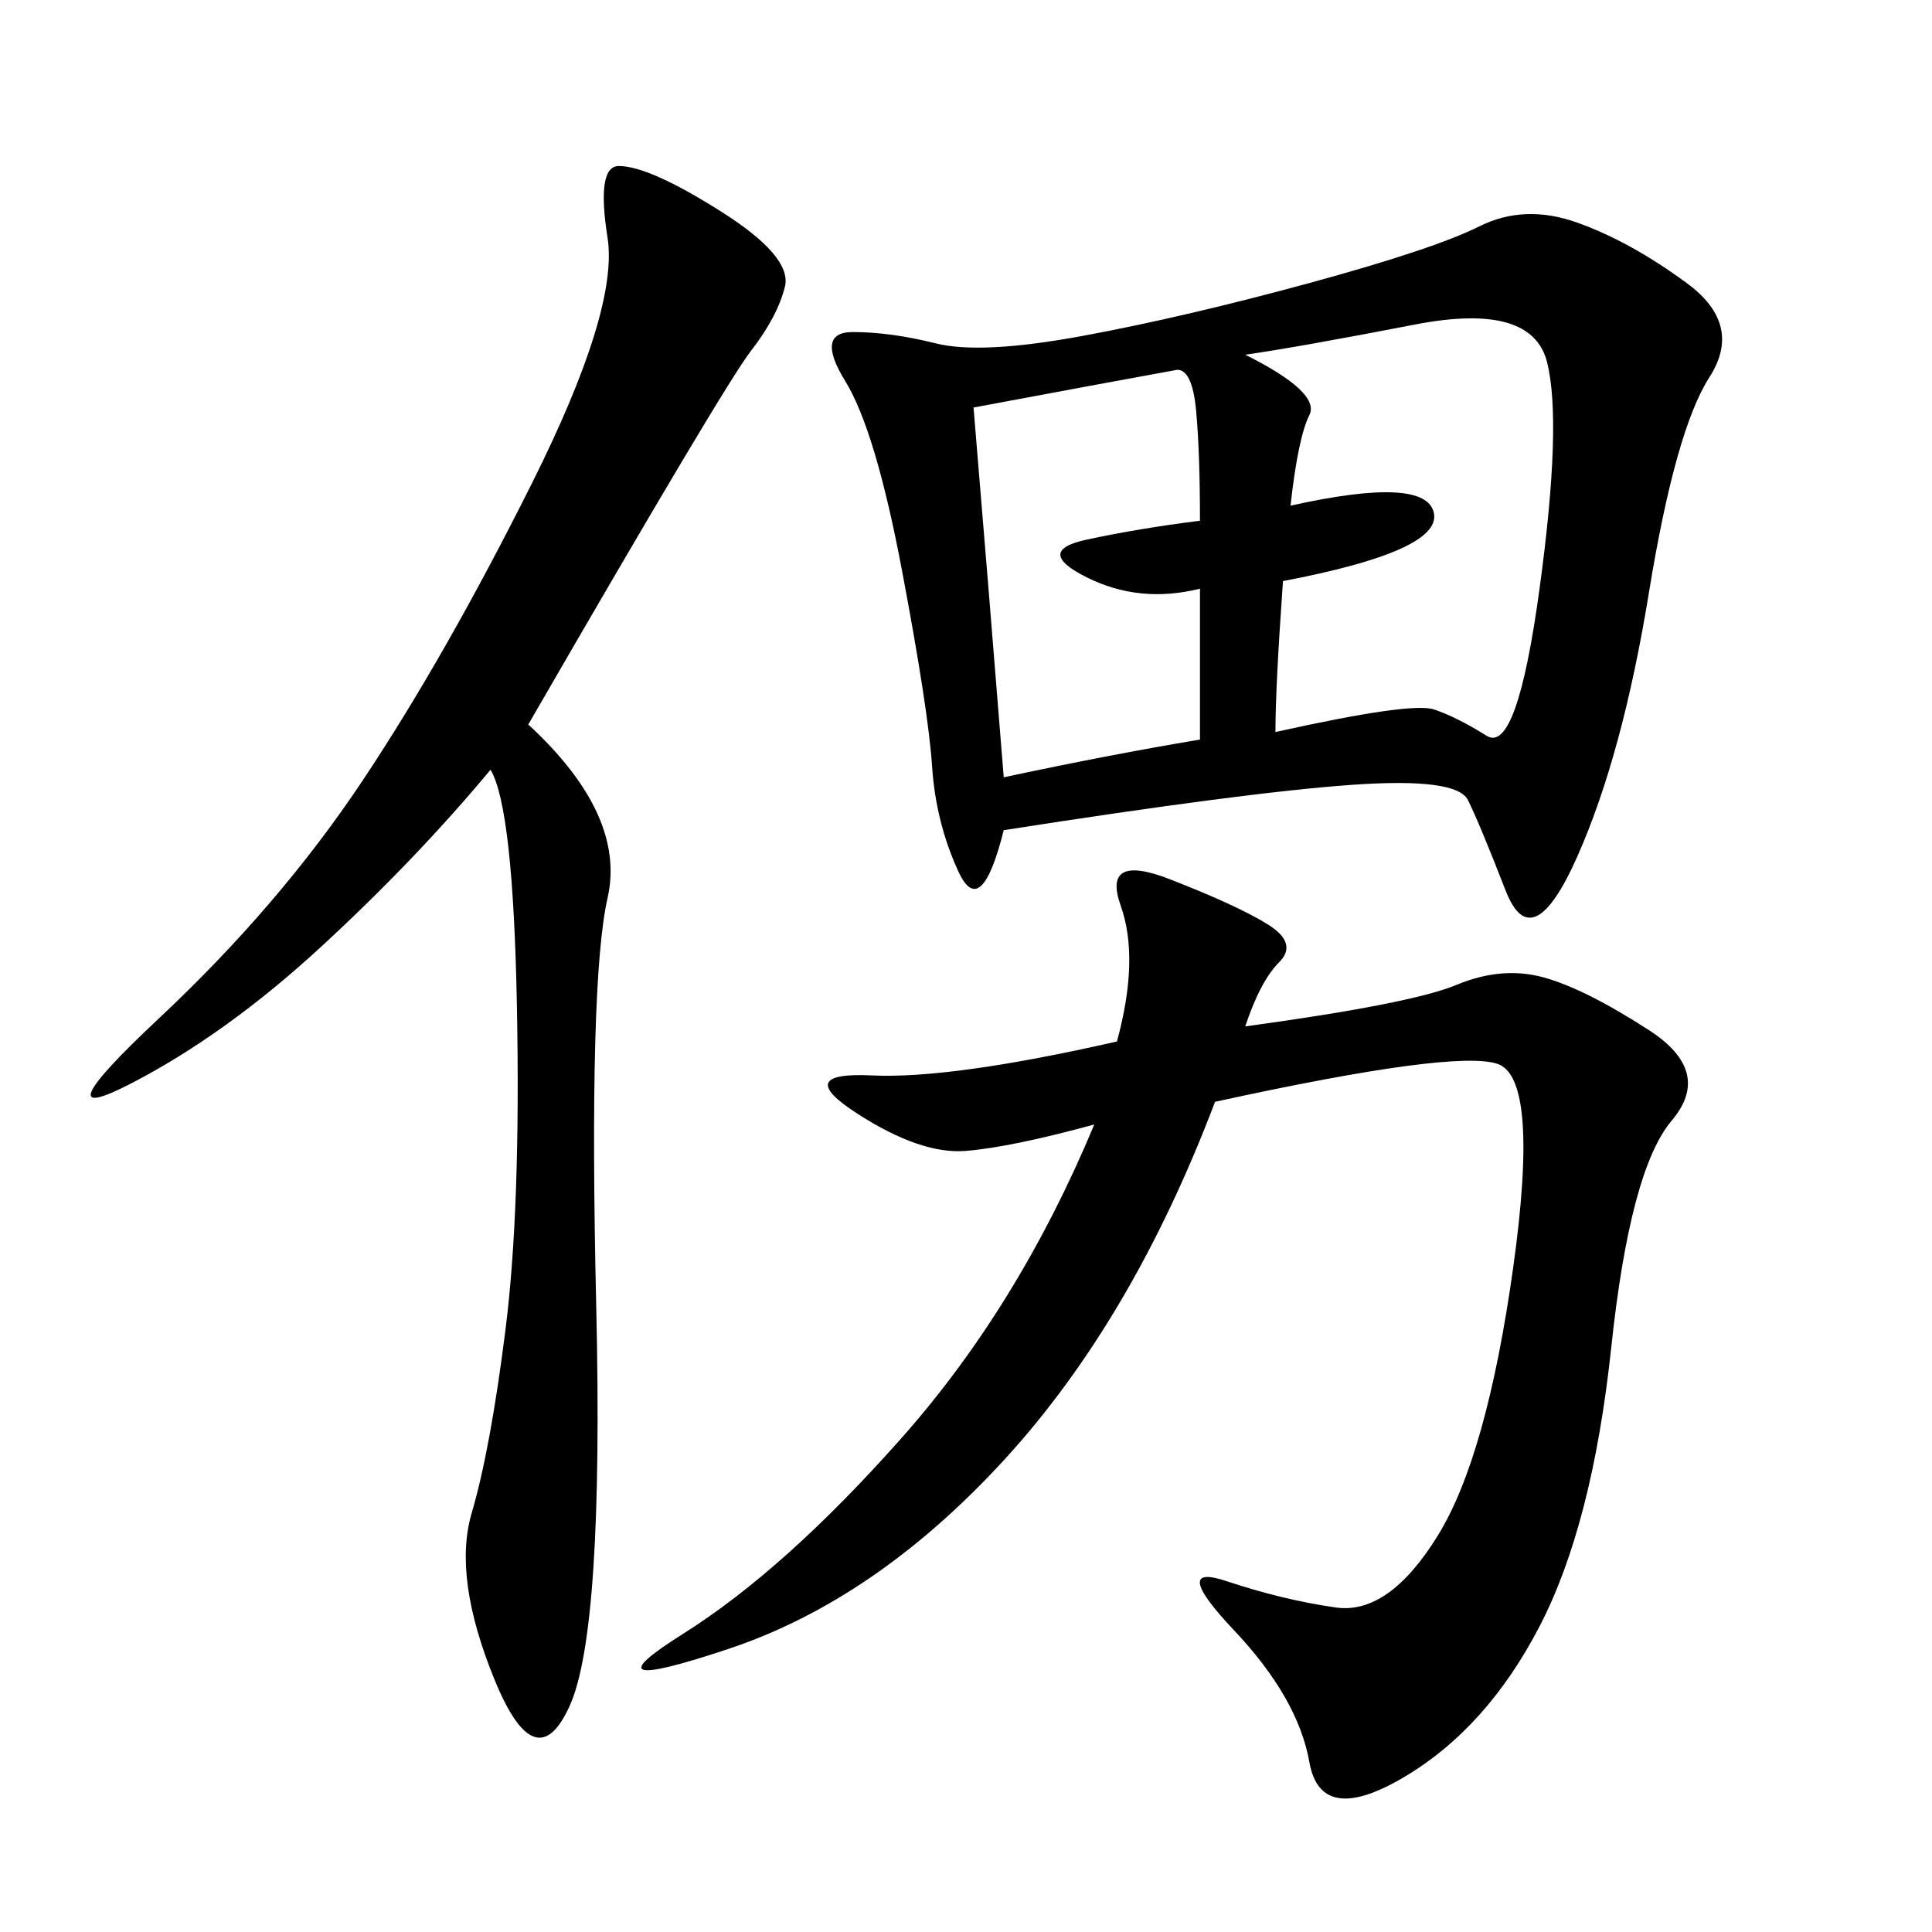 <svg xmlns="http://www.w3.org/2000/svg" xmlns:xlink="http://www.w3.org/1999/xlink" width="300" height="300"><path d="M155.86 128.91Q152.34 142.97 148.83 135.35Q145.31 127.73 144.73 118.95Q144.14 110.16 140.04 88.48Q135.94 66.80 131.25 59.18Q126.56 51.56 132.42 51.56L132.42 51.56Q138.28 51.56 145.31 53.32Q152.34 55.08 168.16 52.15Q183.98 49.22 203.32 43.95Q222.66 38.67 229.69 35.16Q236.72 31.64 244.92 34.57Q253.13 37.50 261.91 43.95Q270.70 50.39 265.43 58.59Q260.16 66.80 256.05 91.99Q251.95 117.19 244.92 133.01Q237.89 148.83 233.79 138.28Q229.69 127.73 227.93 124.22Q226.17 120.70 209.77 121.88Q193.36 123.05 155.86 128.91L155.86 128.91ZM193.36 159.38Q219.14 155.86 226.17 152.93Q233.20 150 239.65 151.76Q246.09 153.52 256.05 159.96Q266.02 166.41 259.57 174.02Q253.13 181.64 250.20 209.18Q247.27 236.72 239.06 252.54Q230.86 268.36 217.97 275.98Q205.08 283.59 203.32 273.63Q201.56 263.67 191.60 253.13Q181.64 242.58 190.43 245.51Q199.22 248.44 207.42 249.61Q215.63 250.78 223.24 238.48Q230.86 226.17 234.96 196.88Q239.06 167.58 232.62 165.23Q226.17 162.89 188.67 171.09L188.67 171.09Q175.78 205.08 155.86 226.76Q135.94 248.44 113.09 256.05Q90.23 263.67 106.05 253.71Q121.88 243.75 140.04 223.24Q158.20 202.73 169.92 174.61L169.92 174.61Q157.03 178.13 150 178.71Q142.97 179.30 133.01 172.85Q123.05 166.41 135.35 166.99Q147.66 167.58 173.44 161.72L173.44 161.72Q176.95 148.83 174.02 140.63Q171.09 132.42 181.64 136.52Q192.19 140.63 196.88 143.55Q201.56 146.48 198.63 149.41Q195.70 152.34 193.36 159.38L193.36 159.38ZM82.03 112.50Q97.27 126.56 94.34 139.45Q91.41 152.34 92.58 202.73Q93.75 253.13 88.48 264.84Q83.20 276.56 76.76 260.74Q70.31 244.92 73.24 234.96Q76.17 225 78.52 206.25Q80.86 187.50 80.27 156.45Q79.69 125.39 76.17 119.53L76.17 119.53Q64.45 133.59 49.80 147.07Q35.16 160.55 20.51 168.16Q5.86 175.78 24.61 158.20Q43.36 140.63 56.25 121.29Q69.14 101.95 82.62 75Q96.09 48.05 94.34 36.91Q92.58 25.78 96.09 25.78L96.09 25.78Q100.78 25.78 111.91 32.81Q123.05 39.84 121.88 44.53Q120.70 49.22 116.60 54.49Q112.50 59.77 82.03 112.50L82.03 112.50ZM193.36 55.08Q205.08 60.94 203.32 64.45Q201.56 67.97 200.39 78.52L200.39 78.52Q221.48 73.83 222.66 79.69Q223.83 85.55 199.22 90.23L199.22 90.23Q198.05 106.64 198.05 113.67L198.05 113.67Q219.14 108.98 222.66 110.16Q226.17 111.33 230.86 114.26Q235.55 117.19 239.06 91.41Q242.58 65.63 240.23 56.25Q237.89 46.88 219.73 50.39Q201.56 53.91 193.36 55.08L193.36 55.08ZM155.86 120.70Q172.27 117.19 186.33 114.84L186.33 114.84L186.33 91.41Q176.95 93.75 168.75 89.65Q160.55 85.55 168.75 83.79Q176.95 82.03 186.33 80.86L186.33 80.86Q186.33 70.31 185.74 63.87Q185.16 57.42 182.81 57.42L182.81 57.42Q169.92 59.77 151.17 63.28L151.17 63.28Q153.52 91.41 155.86 120.70L155.86 120.70Z"/></svg>